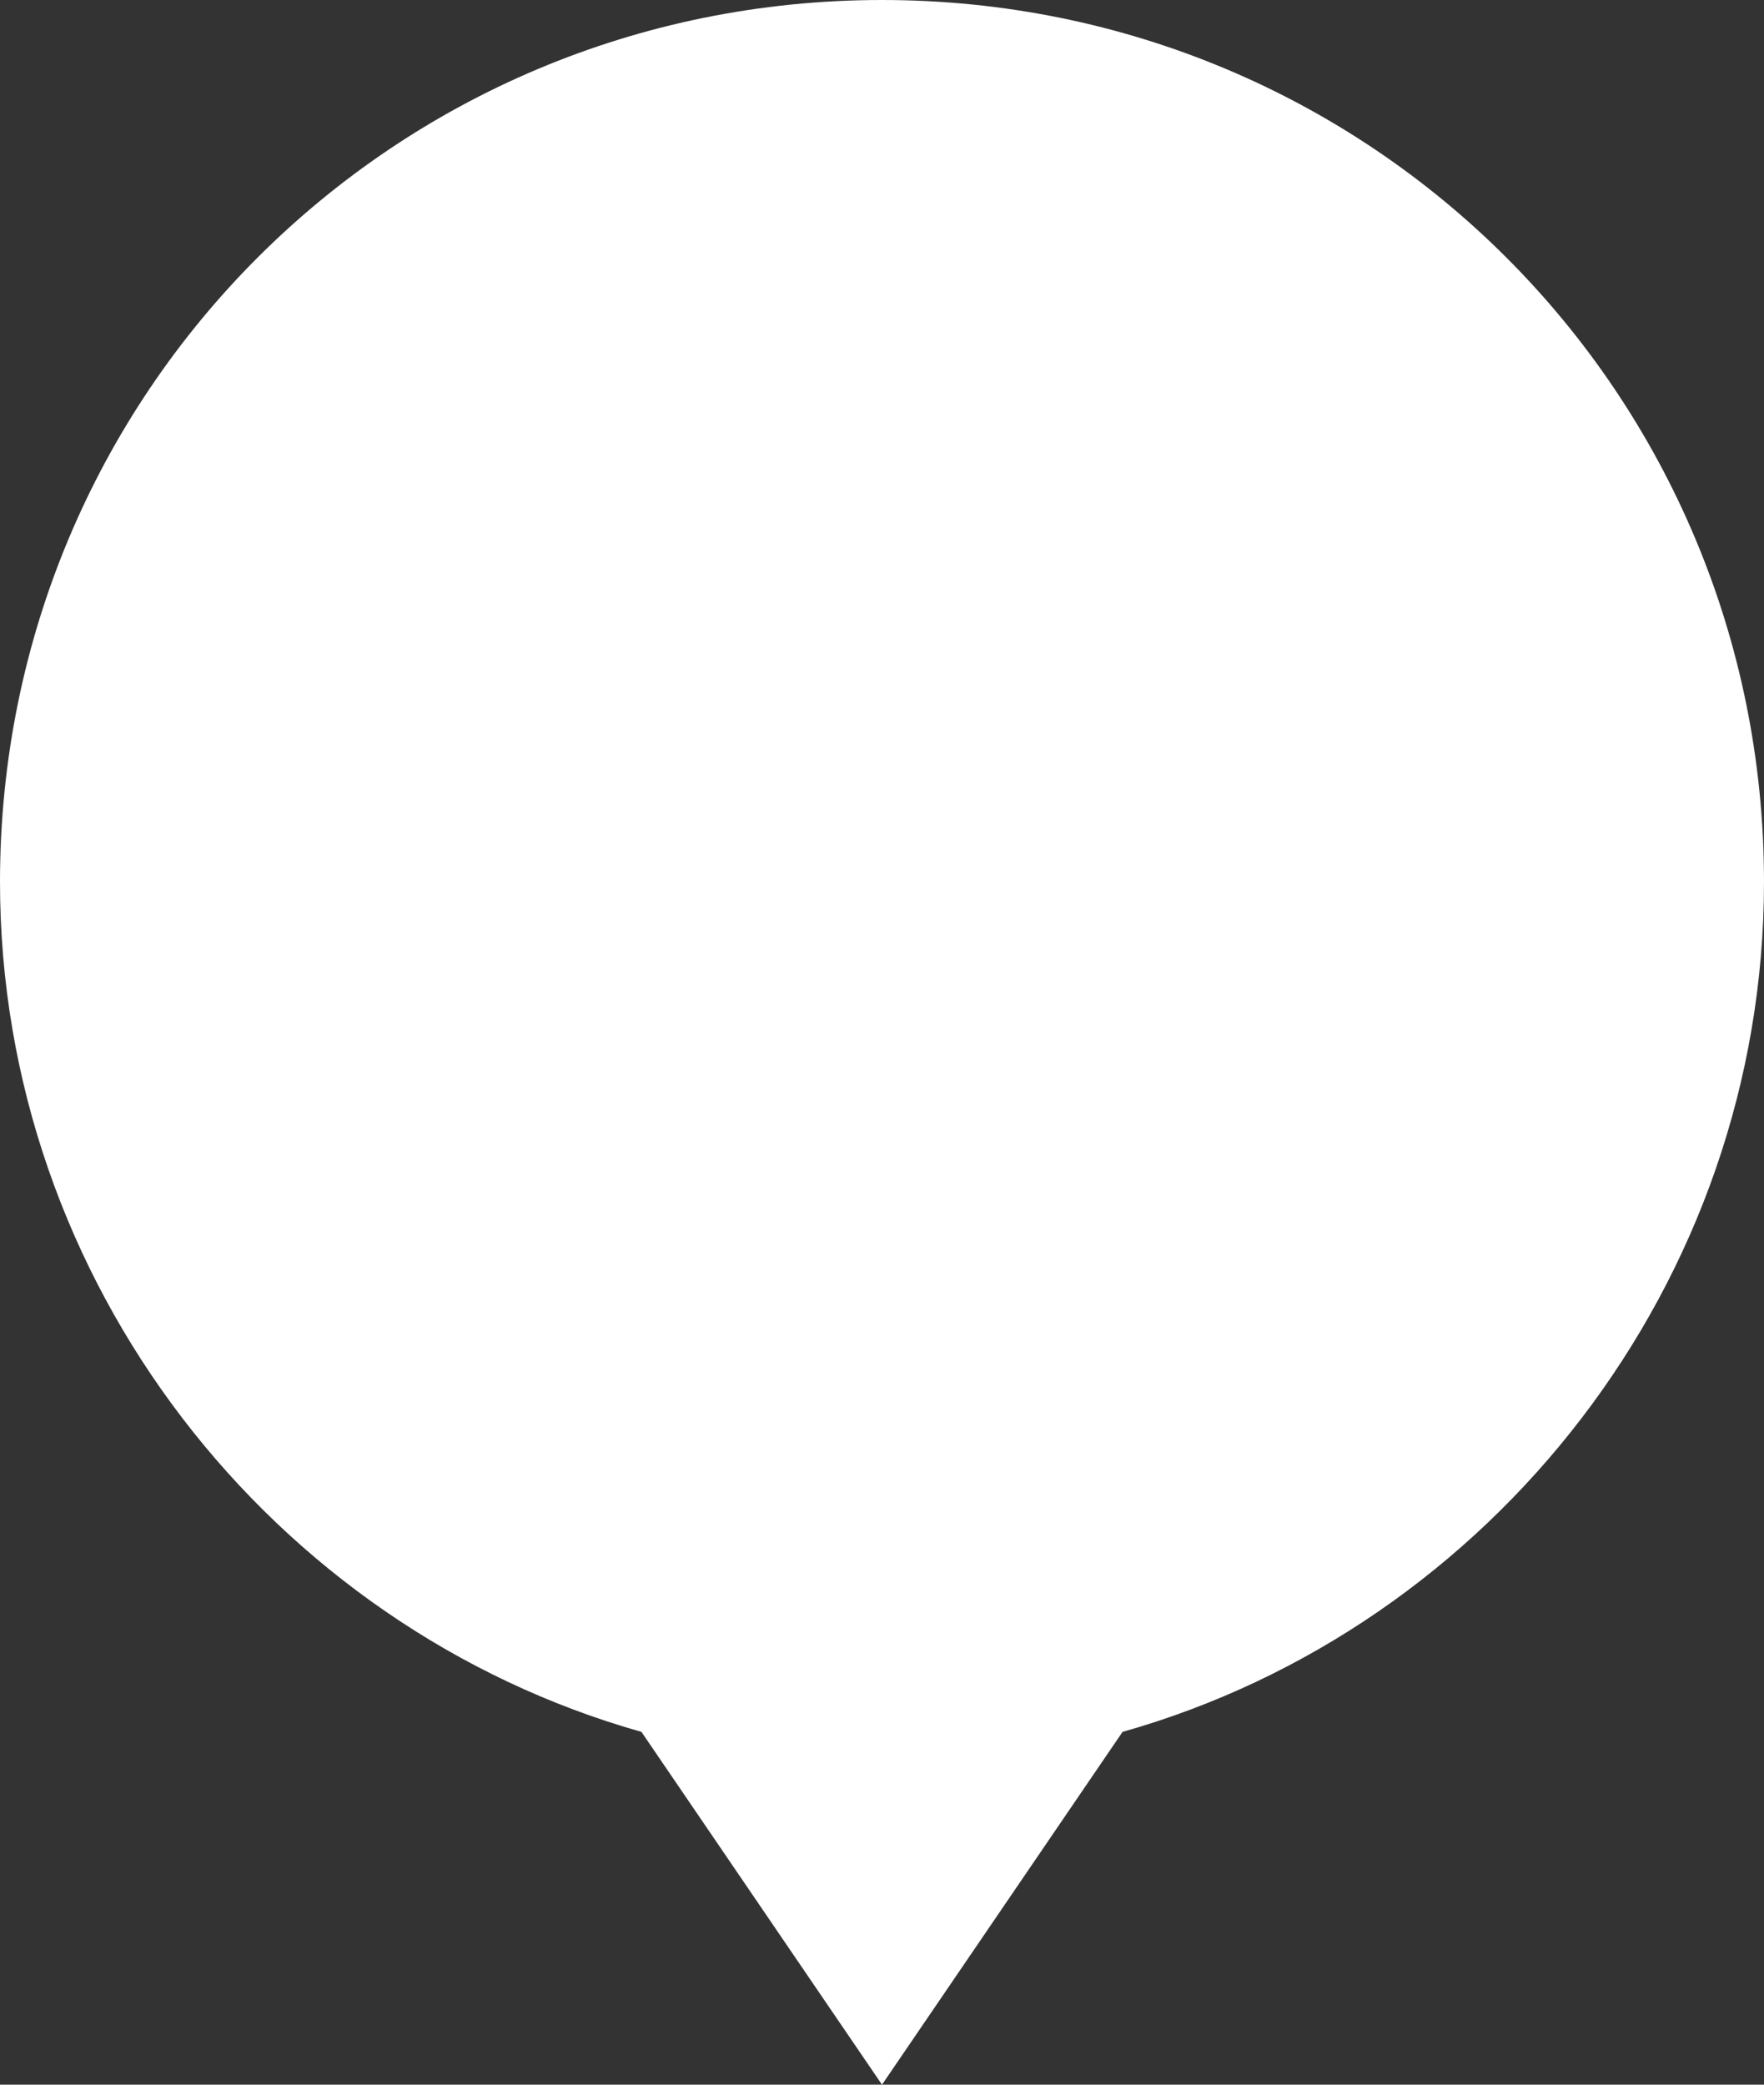 <?xml version="1.0" encoding="utf-8"?>
<svg version="1.1" xmlns="http://www.w3.org/2000/svg" xmlns:xlink="http://www.w3.org/1999/xlink" x="0px" y="0px"
	 width="22px" height="26px" viewBox="0 0 22 26" style="enable-background:new 0 0 22 26;" xml:space="preserve">
<rect x="0" y="0" width="22" height="26" fill="#333333" stroke="none"/>
<style type="text/css">
	.st0{fill:#FFFFFF;}
</style>
<path class="st0" d="M22,11c0-6.1-4.9-11-11-11S0,4.9,0,11c0,5,3.4,9.3,8,10.6l3,4.4l3-4.4C18.6,20.3,22,16,22,11z"/>
</svg>
